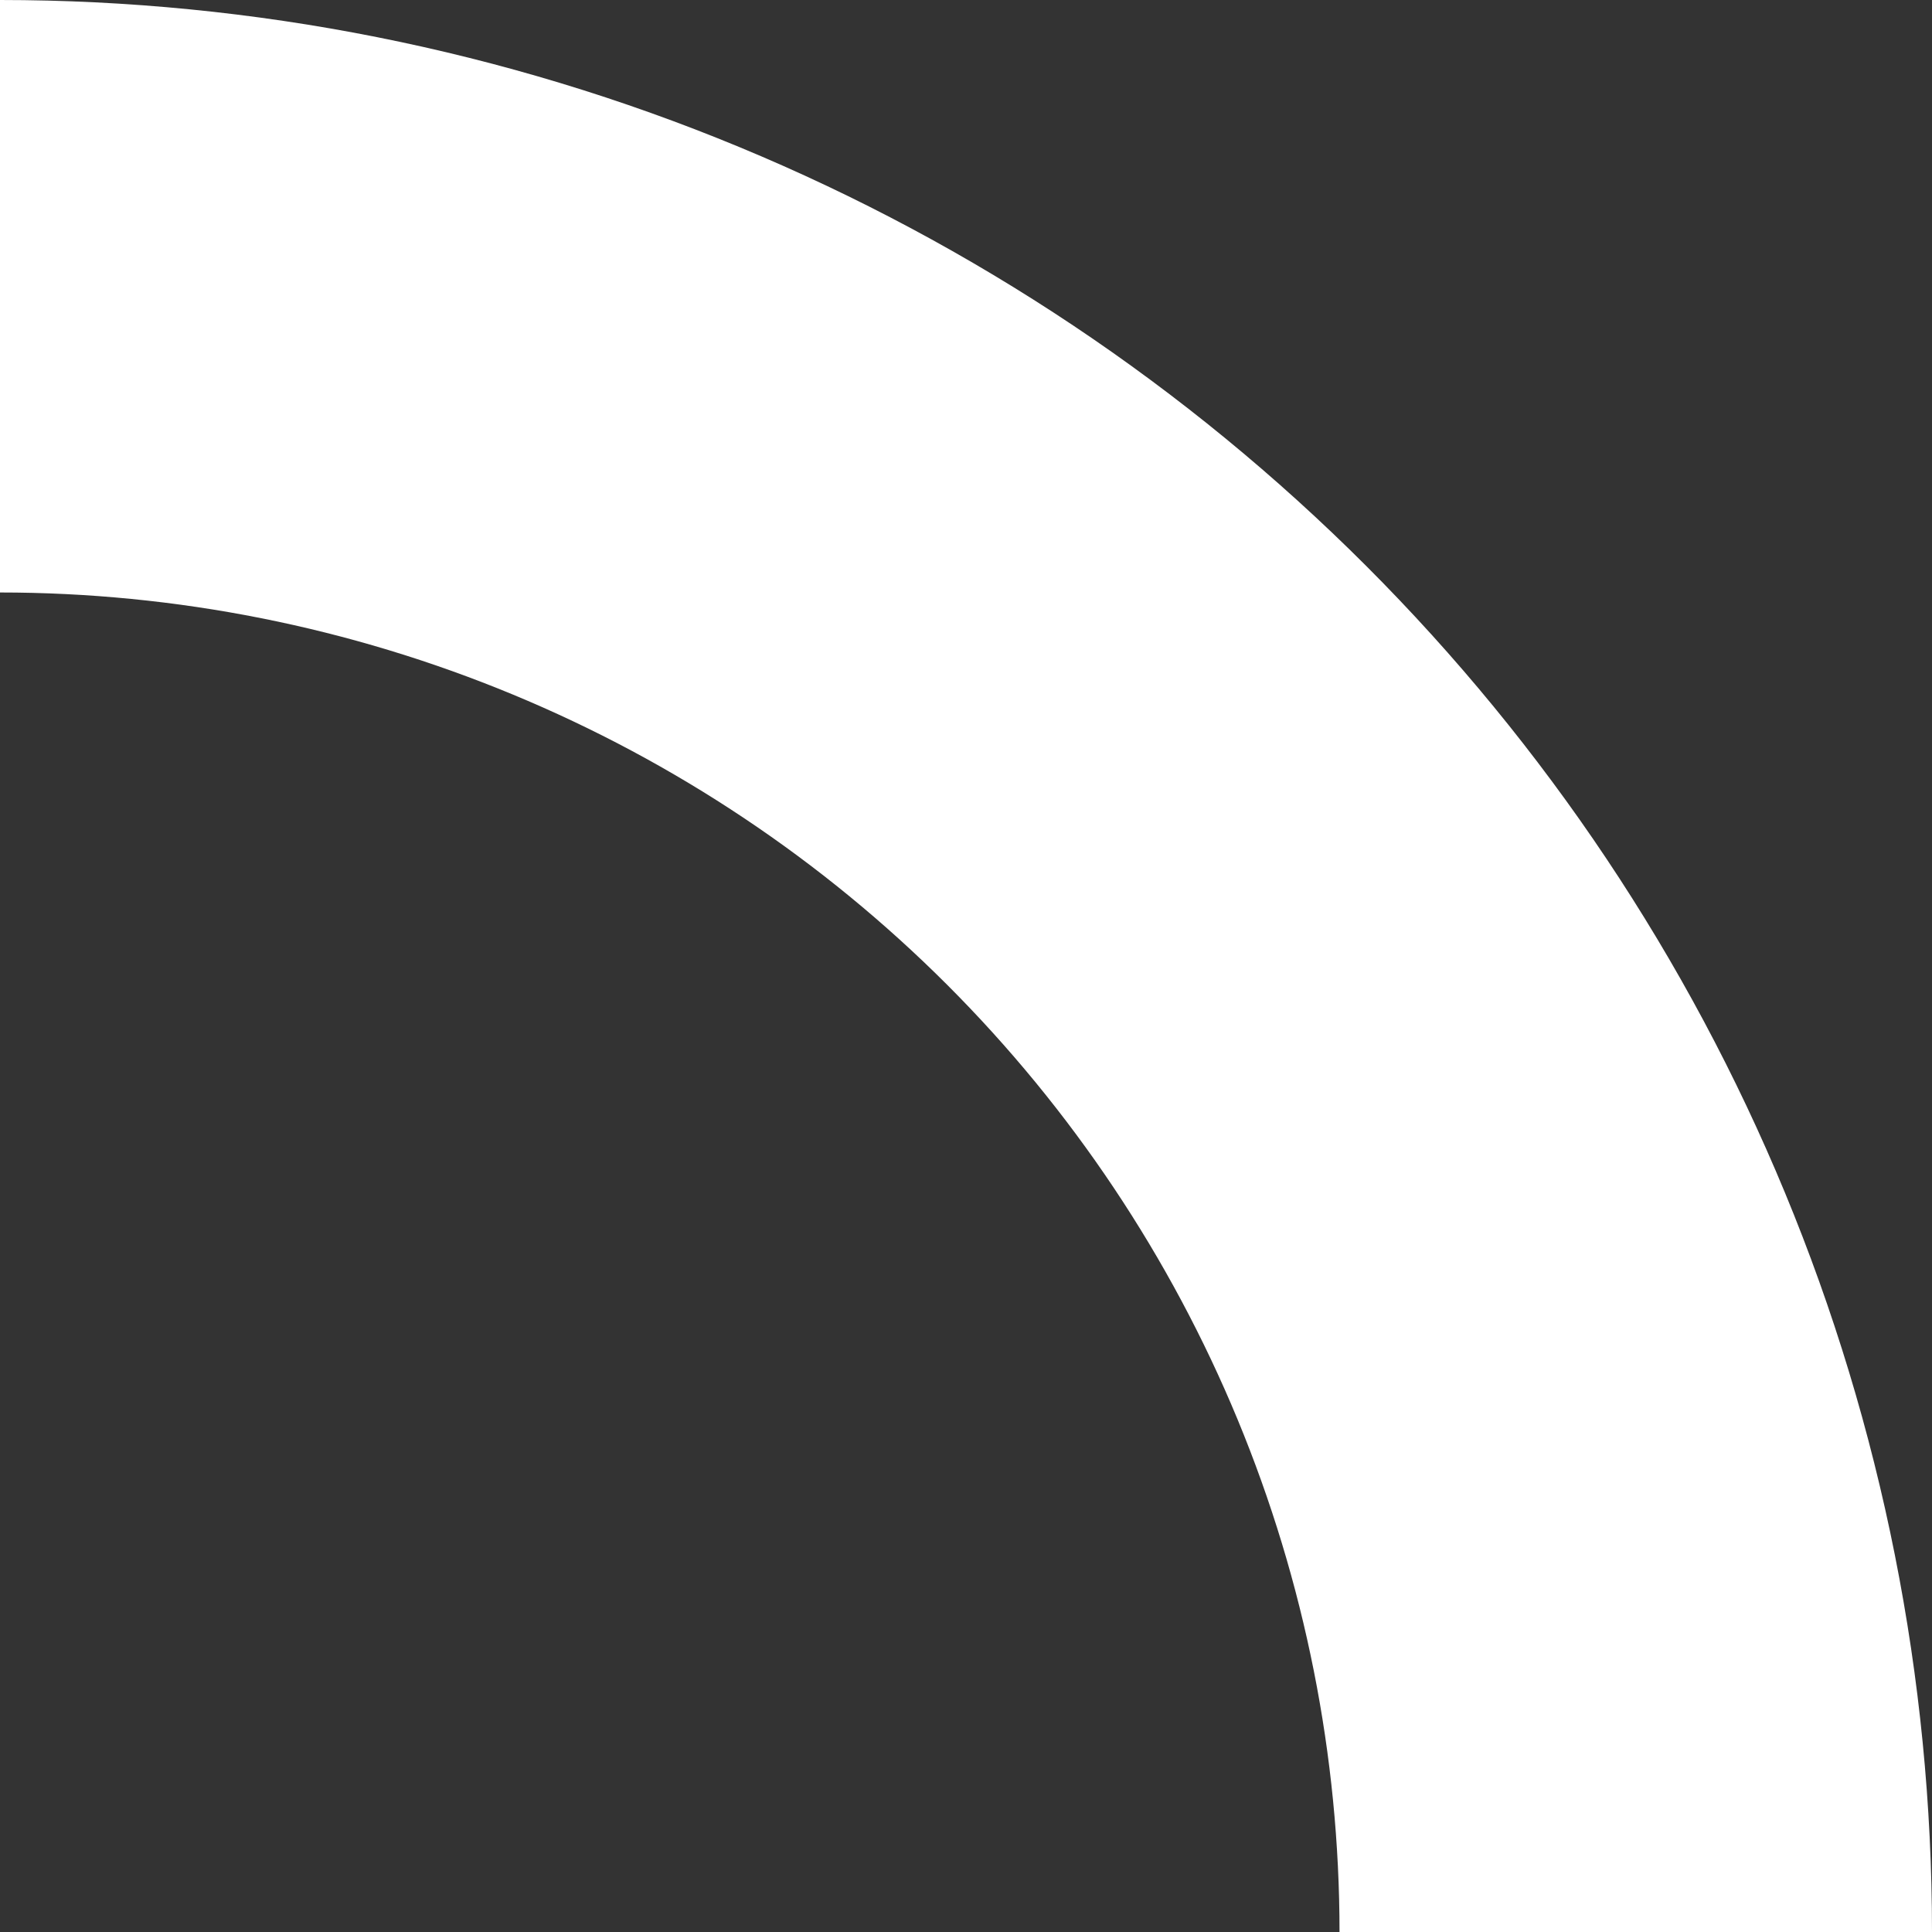 <?xml version="1.0" encoding="UTF-8"?> <svg xmlns="http://www.w3.org/2000/svg" width="150" height="150" viewBox="0 0 150 150" fill="none"><rect x="0" y="0" width="150" height="150" fill="#333333" stroke="none"/> <path fill-rule="evenodd" clip-rule="evenodd" d="M39.799 53.916C27.181 48.69 13.658 46 1.52588e-05 46L0 0C19.698 0 39.204 3.88 57.403 11.418C75.601 18.956 92.137 30.005 106.066 43.934C119.995 57.863 131.044 74.399 138.582 92.597C146.12 110.796 150 130.302 150 150H104C104 136.343 101.31 122.819 96.084 110.201C90.857 97.583 83.196 86.118 73.539 76.461C63.882 66.804 52.417 59.143 39.799 53.916Z" fill="white"></path> </svg> 